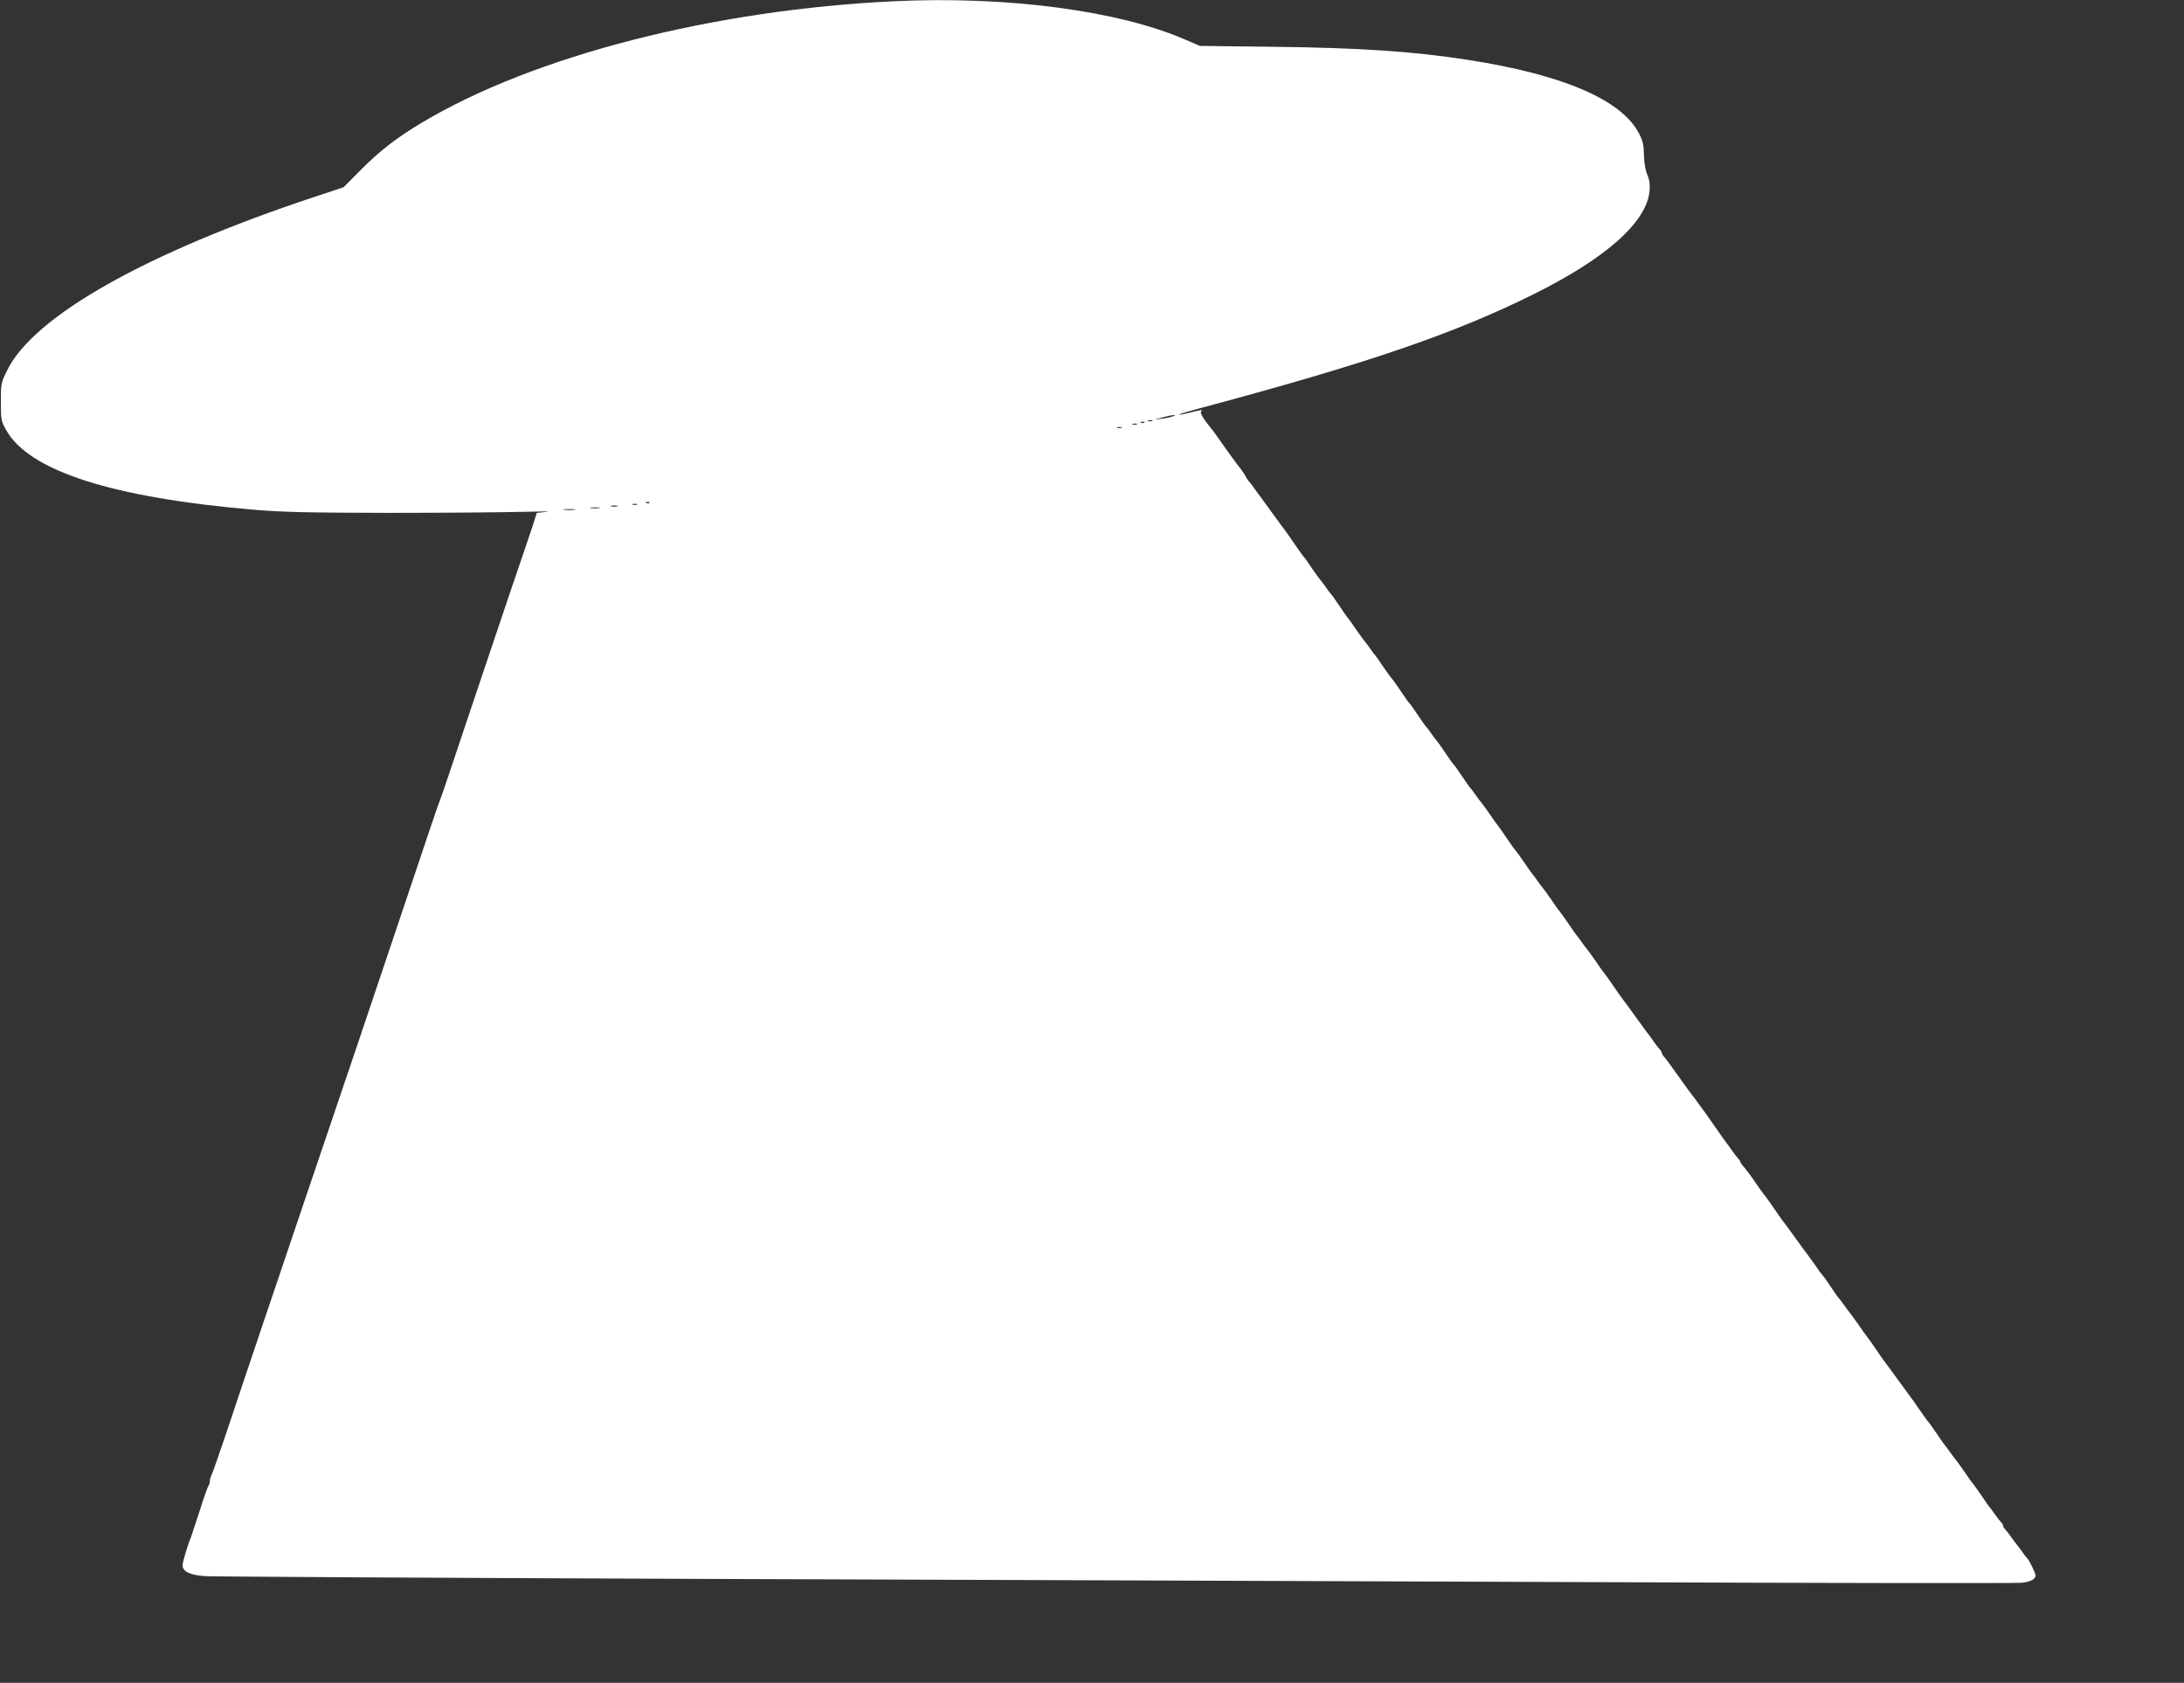 <?xml version="1.0" standalone="no"?>
<!DOCTYPE svg PUBLIC "-//W3C//DTD SVG 20010904//EN"
 "http://www.w3.org/TR/2001/REC-SVG-20010904/DTD/svg10.dtd">
<svg version="1.0" xmlns="http://www.w3.org/2000/svg"
 width="1280pt" height="986pt" viewBox="0 0 1280 986"
 preserveAspectRatio="xMidYMid meet">
<rect x="0" y="0" width="1280" height="986" fill="#333333" stroke="none"/>
<g transform="translate(0,986) scale(0.1,-0.1)"
fill="#ffffff" stroke="none">
<path d="M5245 9853 c-1064 -50 -2117 -320 -2773 -712 -146 -87 -244 -163
-353 -272 l-105 -106 -175 -58 c-982 -326 -1640 -697 -1796 -1013 -37 -74 -38
-79 -38 -186 0 -104 2 -114 30 -164 133 -241 621 -398 1458 -469 161 -14 321
-17 782 -18 319 0 672 3 785 6 113 3 178 3 146 0 l-60 -6 -22 -70 c-13 -38
-68 -203 -124 -365 -55 -162 -170 -504 -256 -760 -85 -256 -159 -474 -164
-485 -9 -20 -34 -93 -330 -975 -93 -278 -215 -638 -270 -800 -55 -162 -145
-428 -200 -590 -55 -162 -163 -482 -240 -710 -77 -228 -174 -516 -215 -640
-42 -124 -80 -233 -85 -242 -6 -10 -10 -26 -10 -36 0 -10 -4 -22 -8 -28 -5 -5
-28 -70 -51 -144 -24 -74 -47 -144 -51 -155 -17 -37 -50 -148 -50 -165 0 -38
41 -58 130 -65 47 -3 1334 -10 2860 -16 1526 -5 3891 -14 5255 -19 1364 -6
2505 -7 2535 -4 53 7 80 21 80 44 0 12 -39 92 -49 100 -4 3 -18 21 -31 40 -13
19 -27 37 -30 40 -3 3 -17 21 -30 40 -13 19 -30 41 -37 48 -7 7 -13 17 -13 22
0 5 -6 15 -13 22 -7 7 -24 29 -37 48 -13 19 -27 37 -30 40 -3 3 -25 34 -49 70
-25 36 -47 67 -50 70 -4 3 -26 34 -50 70 -25 36 -48 67 -51 70 -3 3 -17 21
-30 40 -13 19 -27 37 -30 40 -3 3 -25 34 -49 70 -25 36 -47 67 -50 70 -4 3
-26 34 -51 70 -24 36 -48 70 -53 75 -4 6 -37 51 -73 100 -36 50 -71 97 -78
106 -7 9 -33 45 -56 80 -24 35 -46 66 -49 69 -3 3 -26 34 -50 70 -25 36 -48
67 -51 70 -3 3 -17 21 -30 40 -13 19 -27 37 -30 40 -4 3 -26 34 -50 70 -24 36
-46 67 -50 70 -3 3 -22 27 -40 55 -19 27 -40 56 -47 65 -7 8 -42 56 -77 105
-36 50 -69 95 -74 100 -4 6 -28 39 -52 75 -25 36 -47 67 -51 70 -3 3 -25 34
-50 70 -24 36 -54 76 -66 90 -13 14 -23 28 -23 32 0 3 -6 13 -13 20 -7 7 -24
29 -37 48 -13 19 -28 40 -33 45 -4 6 -35 48 -67 95 -32 47 -63 90 -67 95 -5 6
-19 26 -33 45 -13 19 -27 37 -30 40 -3 3 -39 52 -80 110 -41 58 -80 111 -87
118 -7 7 -13 17 -13 22 0 5 -6 15 -13 22 -7 7 -24 29 -37 48 -13 19 -28 40
-33 45 -4 6 -37 51 -73 100 -36 50 -70 97 -77 105 -7 9 -32 45 -56 80 -25 36
-47 67 -50 70 -4 3 -26 34 -50 70 -25 36 -48 67 -51 70 -3 3 -17 21 -30 40
-13 19 -27 37 -30 40 -3 3 -25 34 -49 70 -25 36 -47 67 -50 70 -4 3 -26 34
-50 70 -25 36 -48 67 -51 70 -3 3 -17 21 -30 40 -13 19 -27 37 -30 40 -3 3
-25 34 -49 70 -25 36 -48 67 -51 70 -4 3 -26 34 -50 70 -24 36 -46 67 -49 70
-3 3 -26 34 -50 70 -25 36 -48 67 -51 70 -3 3 -17 21 -30 40 -13 19 -27 37
-30 40 -4 3 -26 34 -50 70 -24 36 -46 67 -50 70 -4 3 -26 34 -50 70 -24 36
-46 67 -50 70 -3 3 -17 21 -30 40 -13 19 -27 37 -30 40 -4 3 -26 34 -50 70
-24 36 -46 67 -50 70 -4 3 -26 34 -50 70 -24 36 -46 67 -50 70 -3 3 -26 34
-51 70 -24 36 -46 67 -49 70 -3 3 -17 21 -30 40 -13 19 -27 37 -30 40 -3 3
-26 34 -51 70 -24 36 -47 67 -50 70 -3 3 -25 34 -49 70 -24 36 -46 67 -50 70
-3 3 -17 21 -30 40 -13 19 -27 37 -30 40 -3 3 -26 34 -51 70 -24 36 -46 67
-50 70 -3 3 -25 34 -50 70 -24 35 -49 71 -56 80 -7 8 -41 56 -77 105 -36 50
-69 95 -73 100 -5 6 -19 26 -33 45 -13 19 -27 37 -31 40 -3 3 -12 15 -18 28
-7 13 -19 31 -26 40 -25 31 -80 107 -115 157 -19 27 -40 56 -46 65 -67 82 -85
113 -72 122 13 9 -13 5 -82 -13 -19 -5 -42 -9 -50 -8 -8 0 44 16 115 35 983
263 1489 435 1961 669 429 213 667 425 682 609 3 35 -1 64 -13 91 -11 25 -19
69 -20 115 -1 59 -7 86 -28 126 -101 198 -443 346 -1002 433 -324 50 -629 71
-1151 77 l-422 5 -88 38 c-390 169 -1043 255 -1699 224z m1630 -2432 c-11 -5
-40 -11 -65 -14 l-45 -6 50 14 c56 15 91 18 60 6z m-122 -28 c-7 -2 -19 -2
-25 0 -7 3 -2 5 12 5 14 0 19 -2 13 -5z m-46 -9 c-3 -3 -12 -4 -19 -1 -8 3 -5
6 6 6 11 1 17 -2 13 -5z m-44 -11 c-7 -2 -19 -2 -25 0 -7 3 -2 5 12 5 14 0 19
-2 13 -5z m-90 -20 c-7 -2 -19 -2 -25 0 -7 3 -2 5 12 5 14 0 19 -2 13 -5z
m-2766 -439 c-3 -3 -12 -4 -19 -1 -8 3 -5 6 6 6 11 1 17 -2 13 -5z m-74 -11
c-7 -2 -19 -2 -25 0 -7 3 -2 5 12 5 14 0 19 -2 13 -5z m-115 -10 c-10 -2 -26
-2 -35 0 -10 3 -2 5 17 5 19 0 27 -2 18 -5z m-105 -10 c-13 -2 -35 -2 -50 0
-16 2 -5 4 22 4 28 0 40 -2 28 -4z m-145 -10 c-15 -2 -42 -2 -60 0 -18 2 -6 4
27 4 33 0 48 -2 33 -4z"/>
</g>
</svg>
